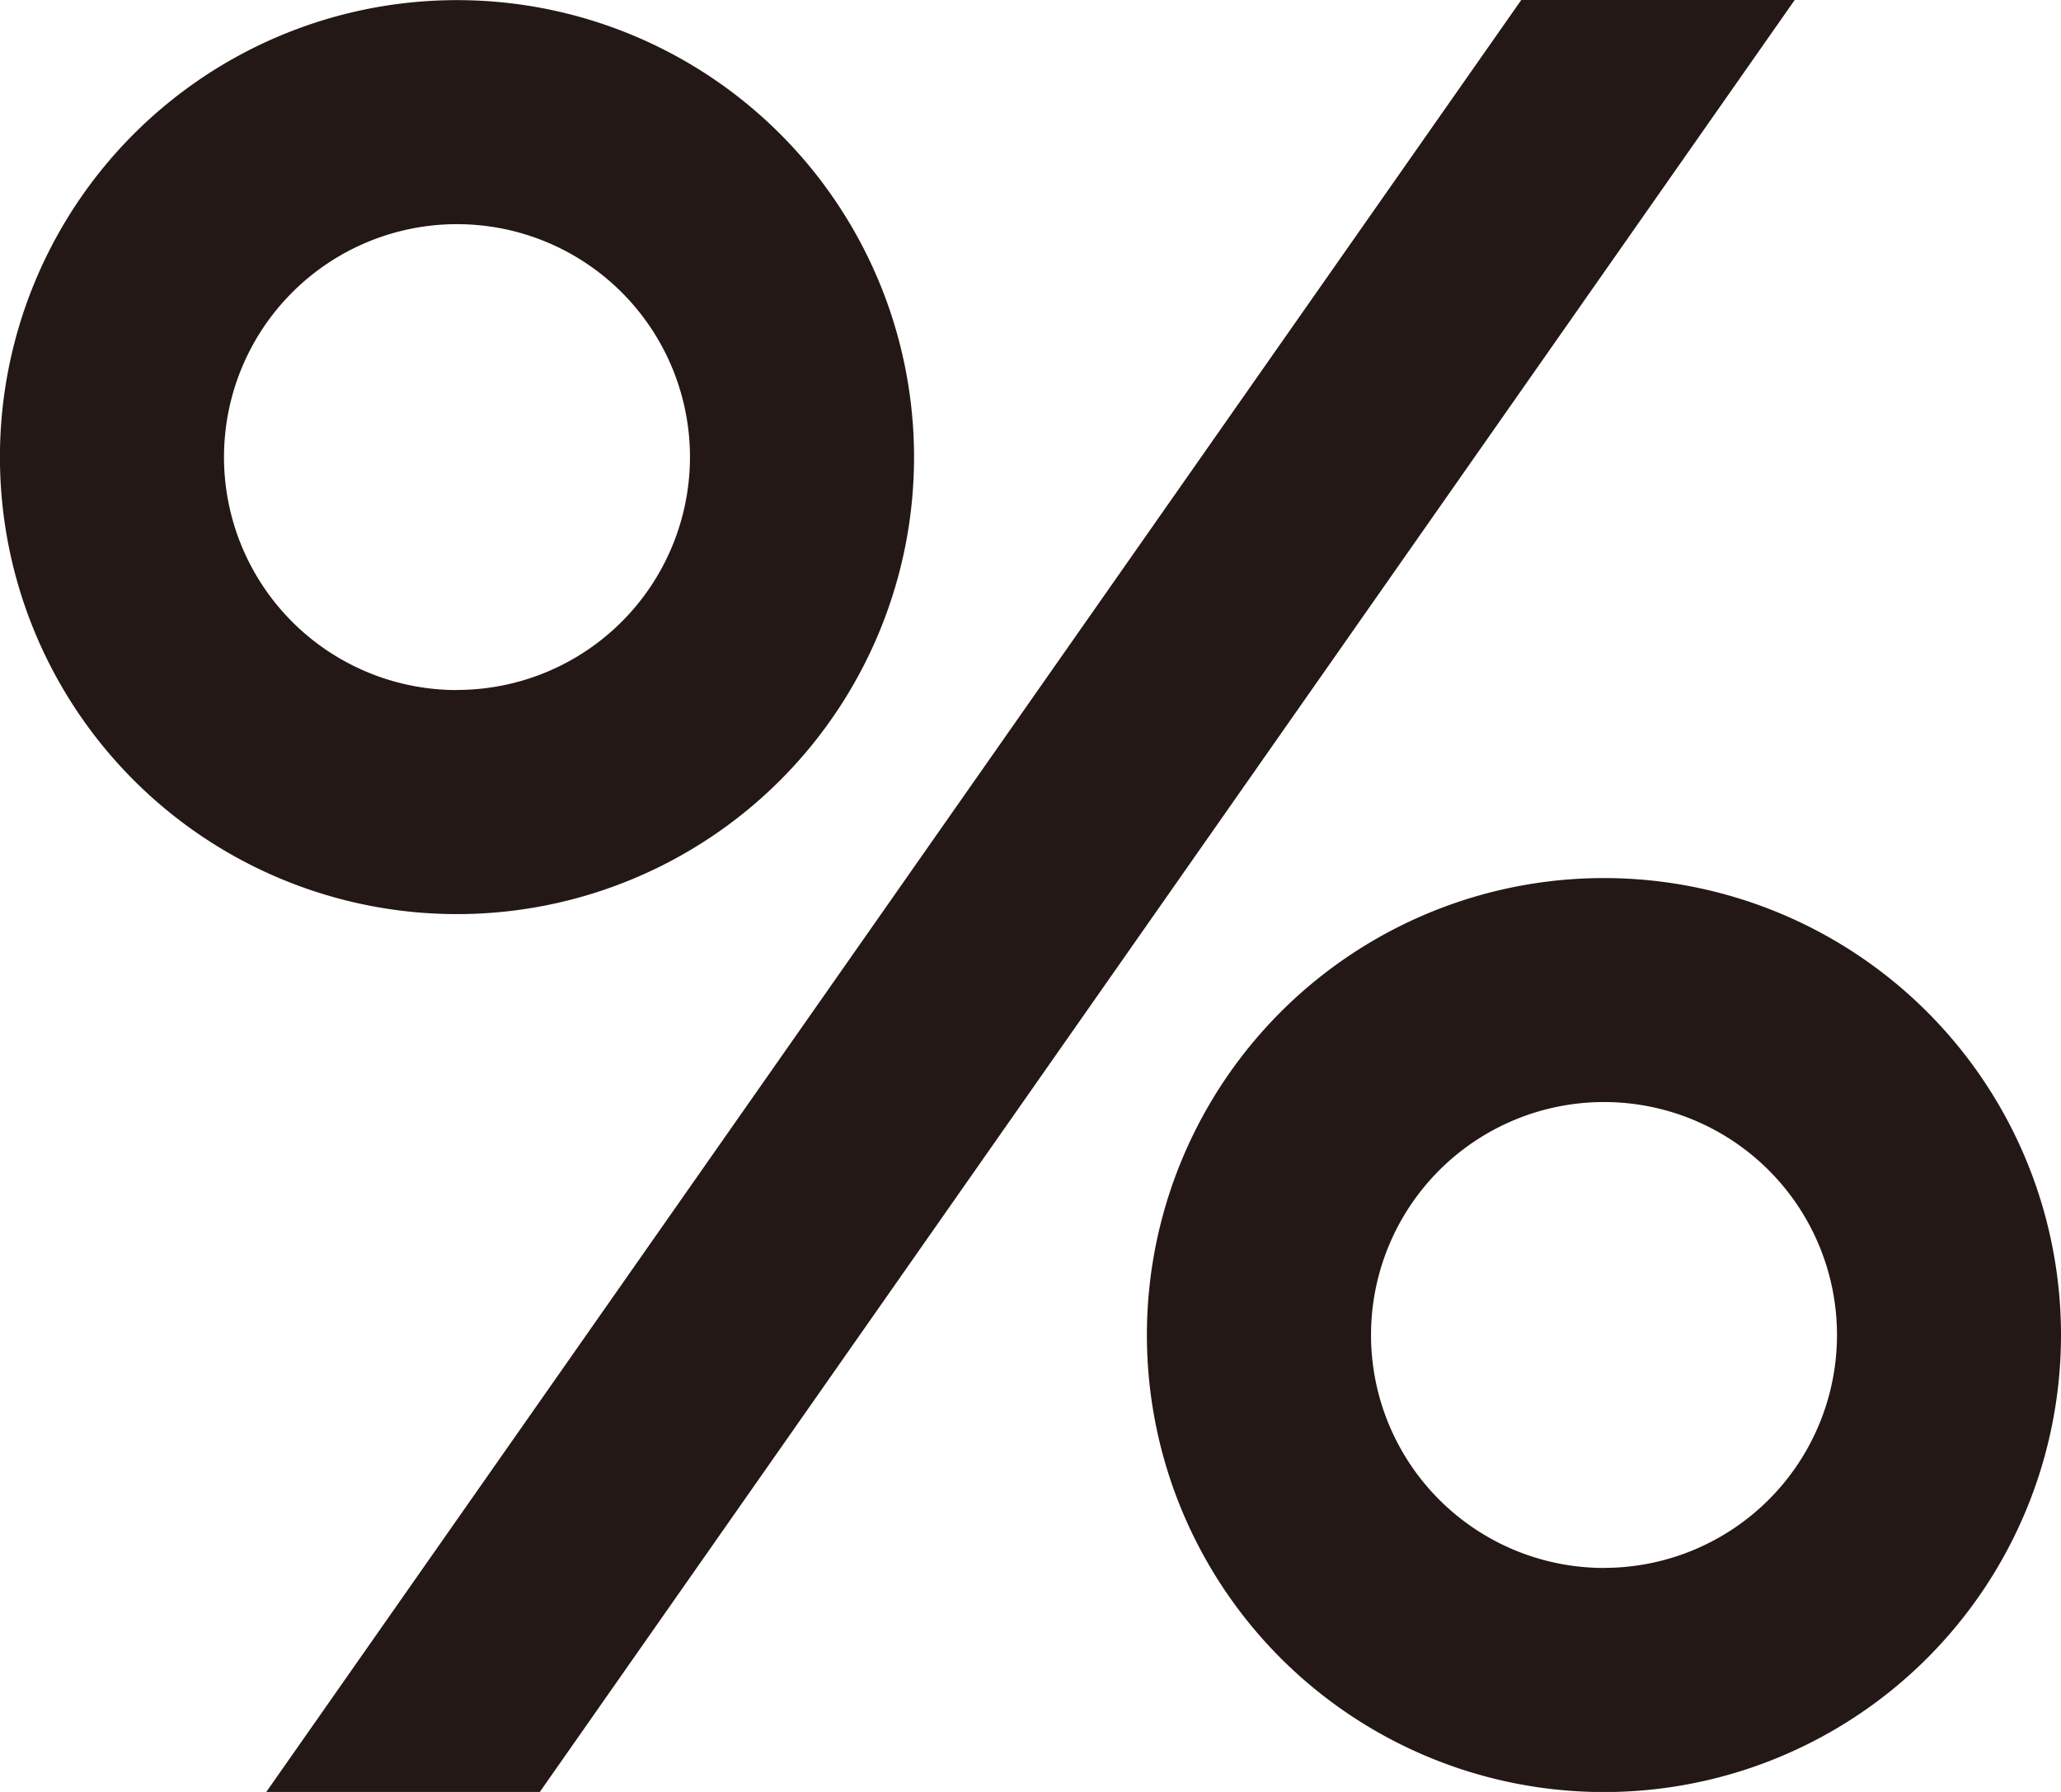 <svg id="レイヤー_1" data-name="レイヤー 1" xmlns="http://www.w3.org/2000/svg" viewBox="0 0 325.98 283.46"><defs><style>.cls-1{fill:#231815}</style></defs><path class="cls-1" d="M330.07 155a72.29 72.29 0 1 0 72.29 72.29A72.29 72.29 0 0 0 330.07 155Zm0 109.14a36.85 36.85 0 1 1 36.85-36.85 36.85 36.85 0 0 1-36.85 36.83ZM511.49 293.88a72.29 72.29 0 1 0 72.28 72.28 72.28 72.28 0 0 0-72.28-72.28Zm0 109.13a36.85 36.85 0 1 1 36.85-36.85A36.85 36.85 0 0 1 511.49 403Z" transform="translate(-257.79 -154.98)"/><path class="cls-1" d="M240.61 0 42.12 283.46h43.26L283.86 0h-43.25z"/></svg>
